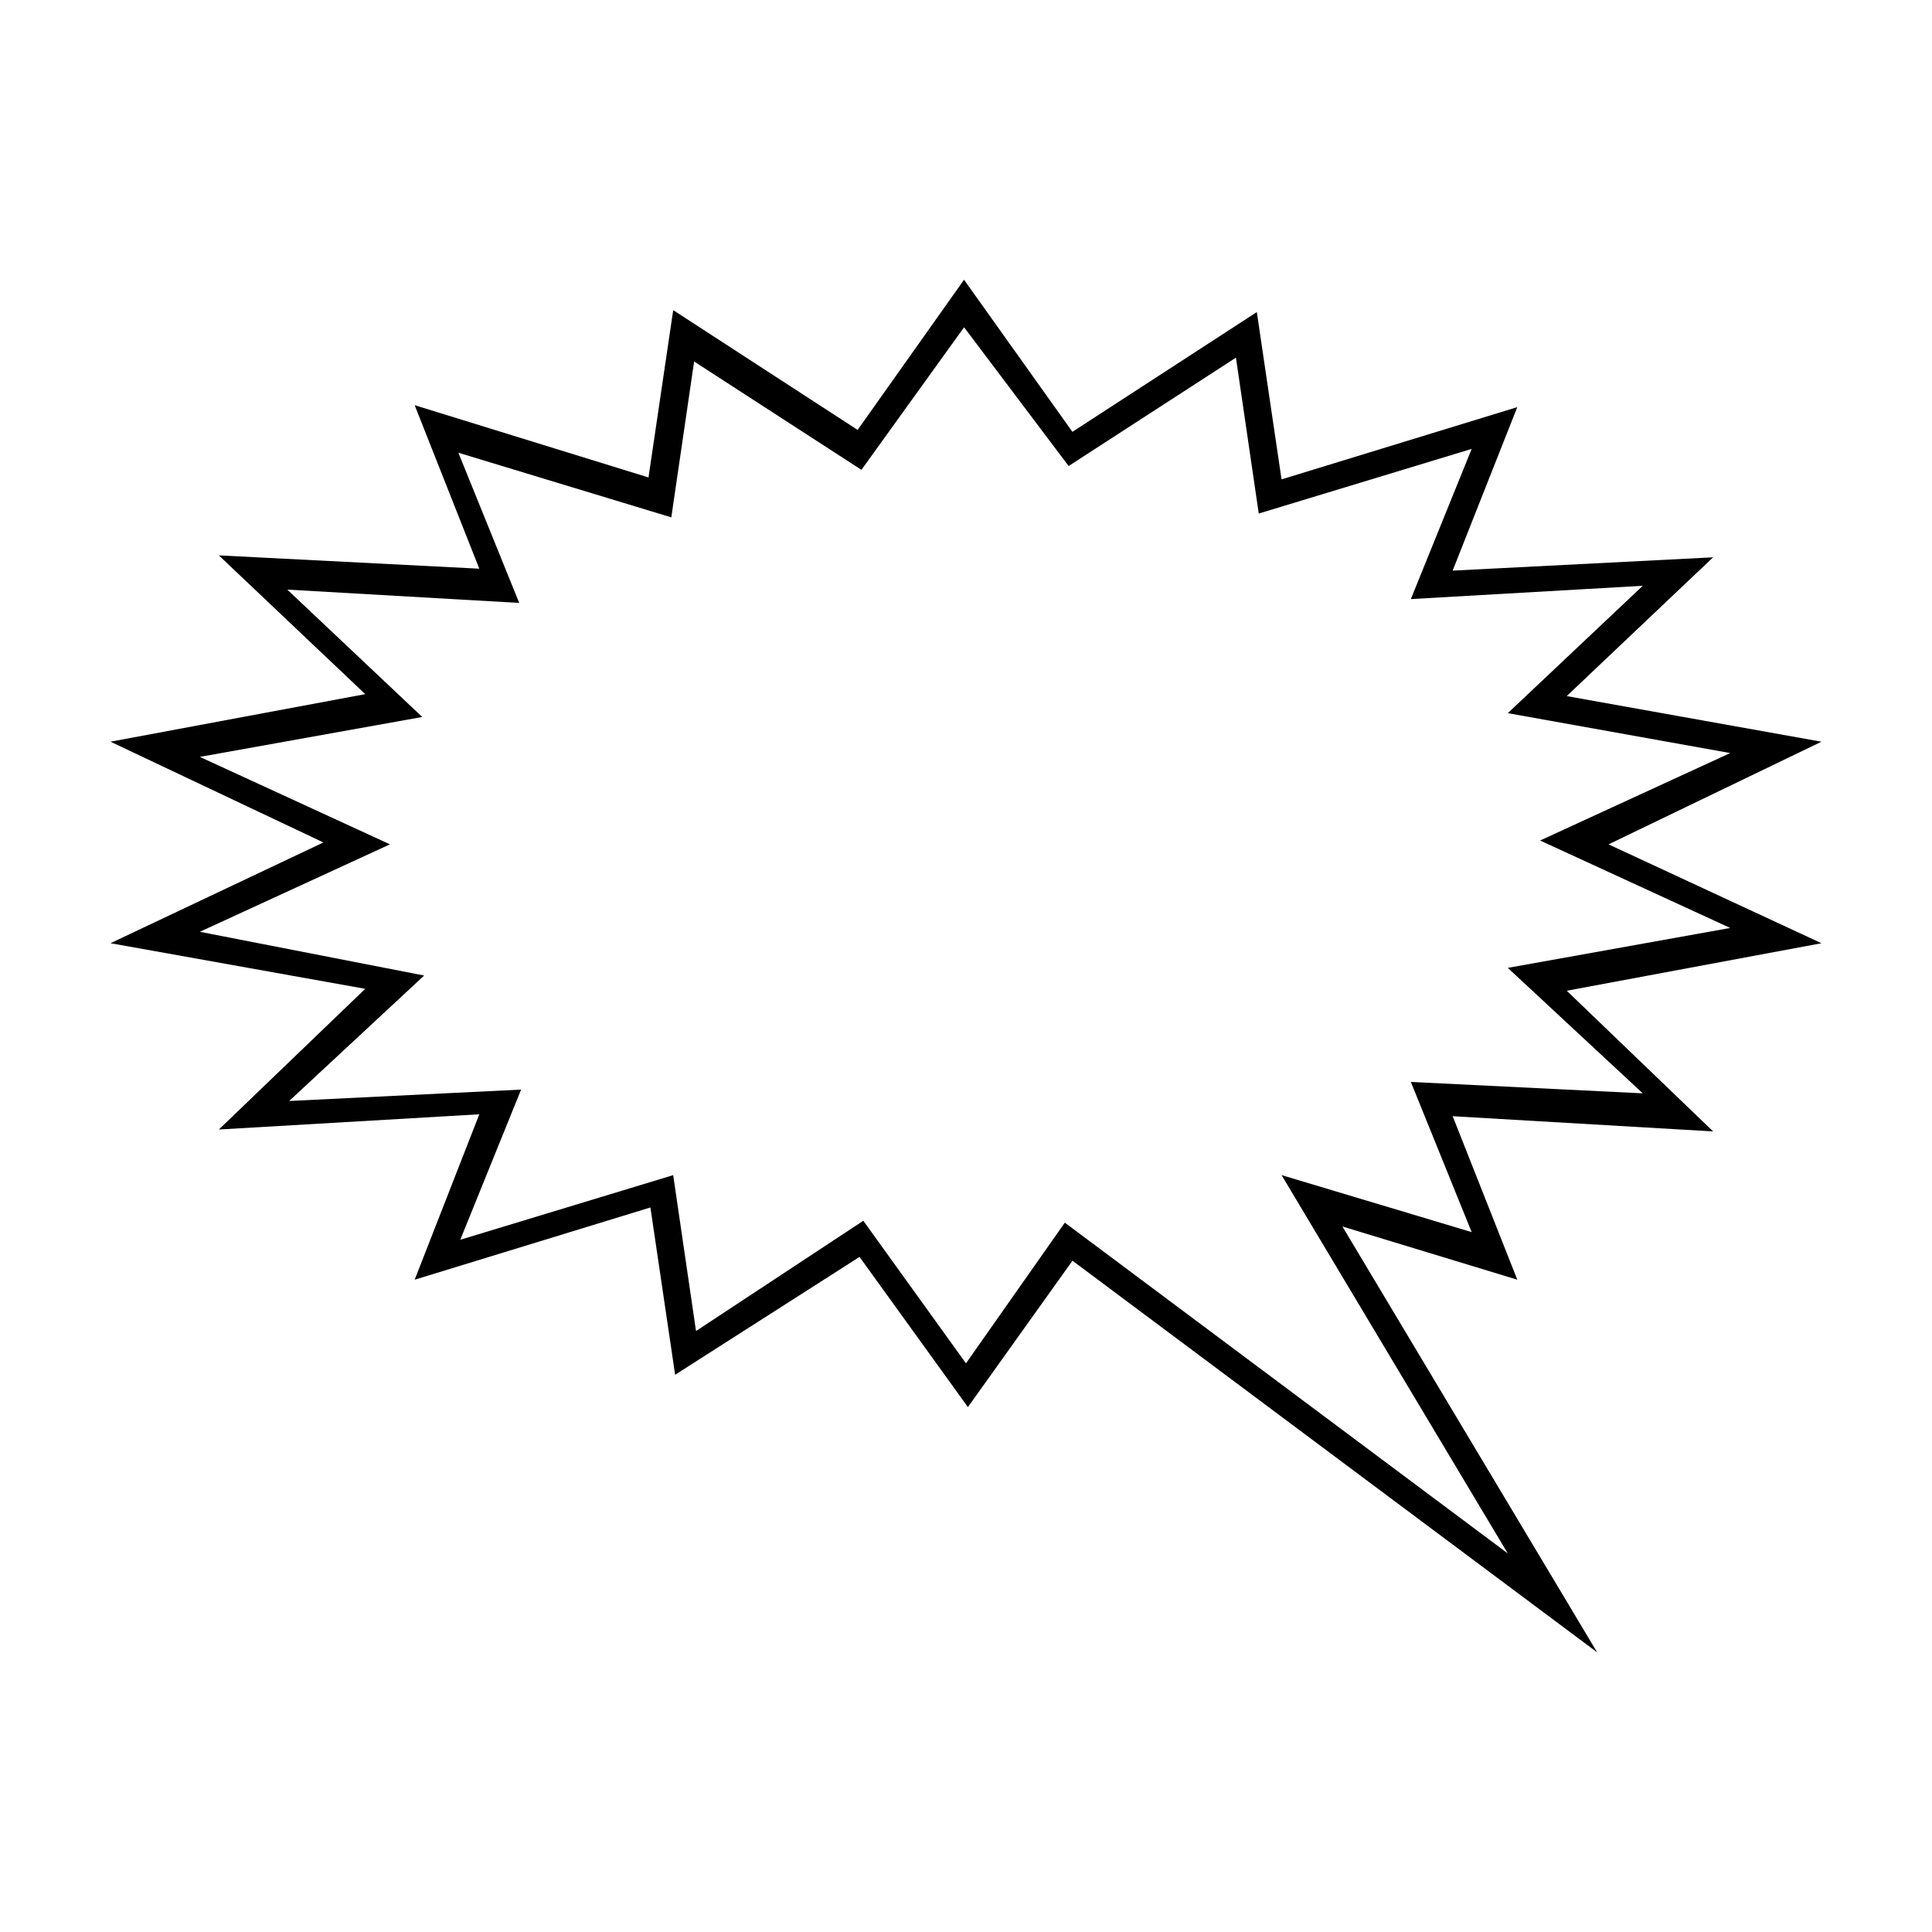 <?xml version="1.0" encoding="UTF-8"?>
<!-- Uploaded to: ICON Repo, www.svgrepo.com, Generator: ICON Repo Mixer Tools -->
<svg fill="#000000" width="800px" height="800px" version="1.1" viewBox="144 144 512 512" xmlns="http://www.w3.org/2000/svg">
 <path d="m427.2 267.5 44.336-28.719 6.047 41.312 56.426-17.129-16.121 39.801 61.465-3.527-35.77 33.754 58.945 10.578-50.383 23.176 50.383 23.176-58.945 10.578 35.77 33.25-61.465-3.023 16.121 39.801-50.383-15.113 59.953 100.26-117.39-87.656-26.195 37.281-27.207-37.785-44.336 29.223-6.047-41.312-56.426 17.129 16.121-39.801-61.465 3.023 35.77-33.25-59.445-11.59 50.383-23.176-50.383-23.176 58.945-10.578-35.77-33.754 61.465 3.527-16.121-39.801 56.426 17.129 6.047-41.312 44.336 28.719 27.207-37.785zm-55.922-9.57-48.871-31.738-6.551 44.336-61.965-19.148 17.129 43.328-69.023-3.527 38.793 36.777-67.508 12.598 56.426 26.703-56.426 26.699 67.512 12.09-38.793 37.281 69.023-4.031-17.133 43.836 62.473-19.145 6.551 44.336 48.871-31.234 28.719 39.801 27.711-38.793 139.05 103.79-67.516-112.86 46.352 14.105-17.129-43.328 69.023 4.031-38.793-37.281 67.504-12.594-56.426-26.199 56.426-27.203-67.512-12.09 38.793-36.777-69.023 3.527 17.129-43.328-62.473 19.145-6.551-44.336-48.871 31.738-28.719-40.305z"/>
</svg>